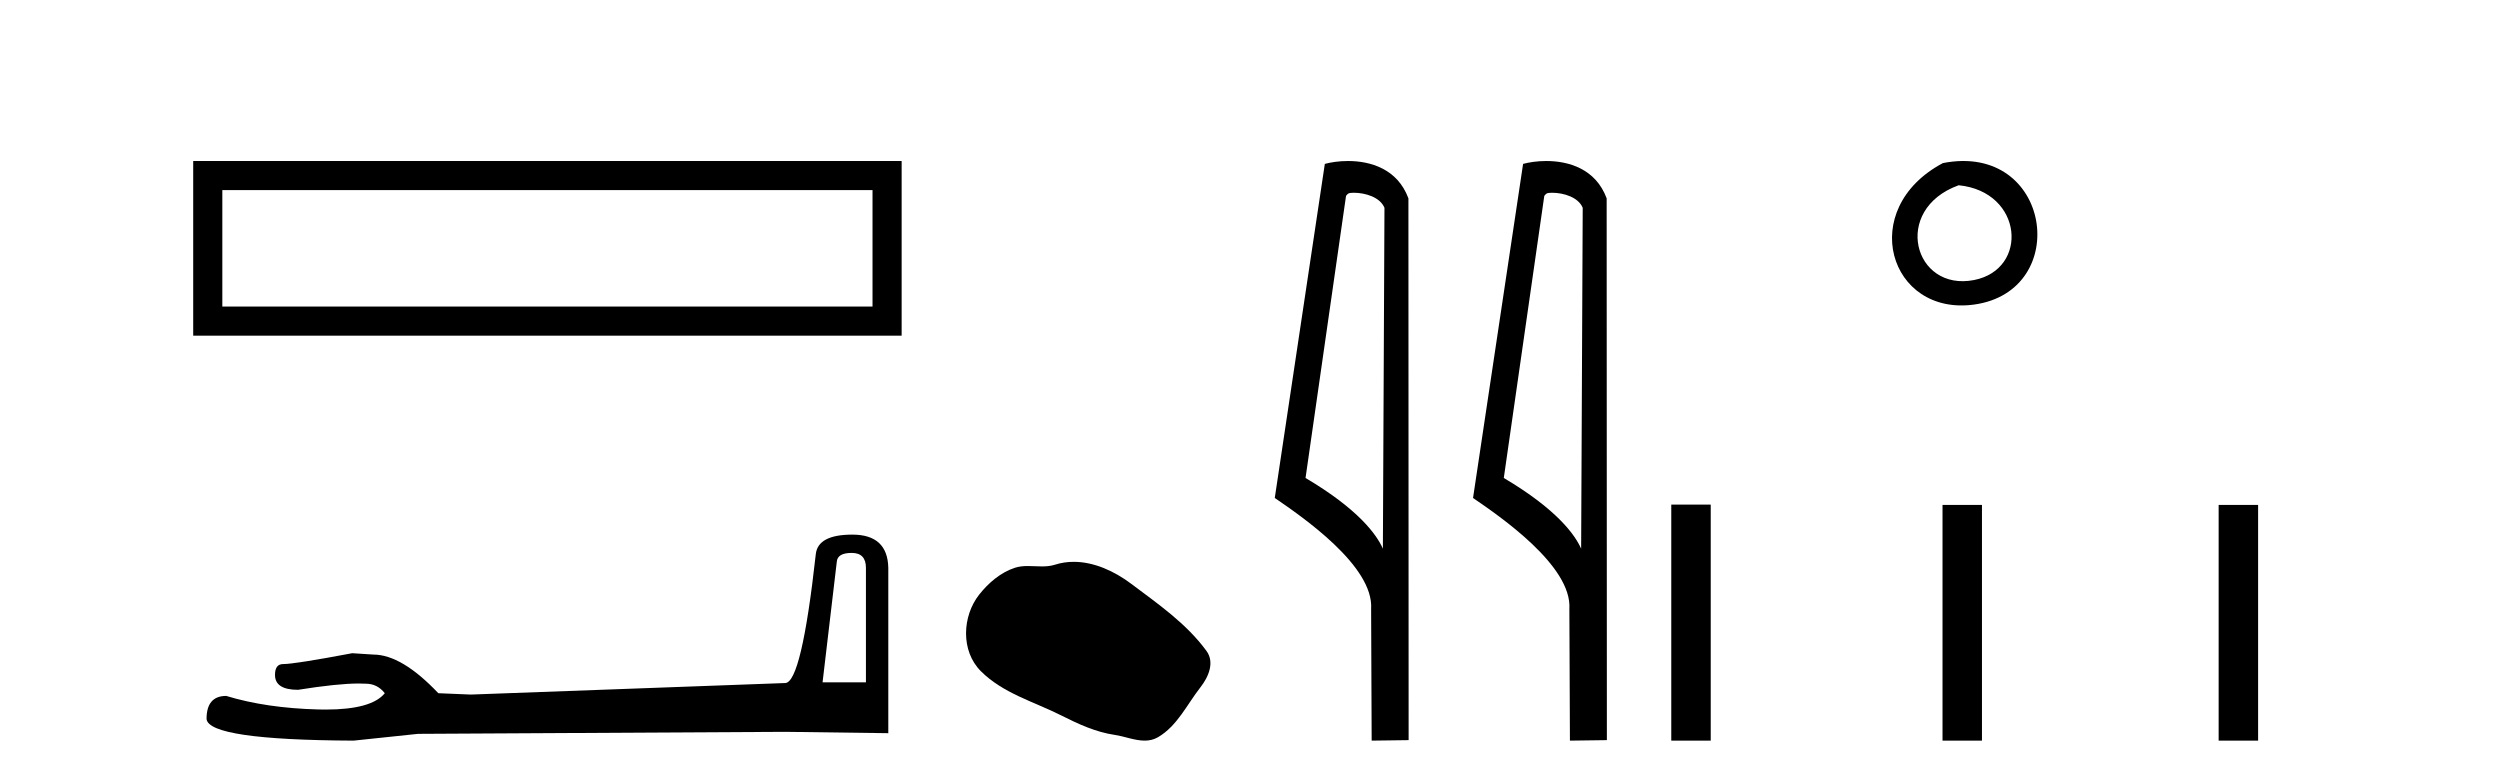 <?xml version='1.0' encoding='UTF-8' standalone='yes'?><svg xmlns='http://www.w3.org/2000/svg' xmlns:xlink='http://www.w3.org/1999/xlink' width='131.0' height='41.0' ><path d='M 10.124 8.437 L 10.124 17.589 L 47.246 17.589 L 47.246 8.437 L 10.124 8.437 M 45.72 9.961 L 45.72 16.063 L 11.65 16.063 L 11.65 9.961 L 45.72 9.961 Z' style='fill:#000000;stroke:none' /><path d='M 44.629 28.973 Q 45.375 28.973 45.375 29.754 L 45.375 35.755 L 43.102 35.755 L 43.848 29.435 Q 43.884 28.973 44.629 28.973 ZM 44.665 28.014 Q 42.854 28.014 42.747 29.044 Q 42.002 35.755 41.149 35.791 L 24.672 36.395 L 22.968 36.324 Q 21.05 34.299 19.559 34.299 Q 19.026 34.264 18.458 34.228 Q 15.44 34.797 14.836 34.797 Q 14.41 34.797 14.41 35.365 Q 14.41 36.146 15.617 36.146 Q 17.691 35.816 18.798 35.816 Q 18.999 35.816 19.168 35.826 Q 19.772 35.826 20.163 36.324 Q 19.47 37.181 17.063 37.181 Q 16.878 37.181 16.683 37.176 Q 13.948 37.105 11.853 36.466 Q 10.823 36.466 10.823 37.673 Q 10.93 38.774 18.529 38.809 L 21.903 38.454 L 41.149 38.348 L 46.547 38.419 L 46.547 29.754 Q 46.511 28.014 44.665 28.014 Z' style='fill:#000000;stroke:none' /><path d='M 56.265 29.44 C 55.934 29.44 55.602 29.487 55.274 29.592 C 55.054 29.662 54.827 29.68 54.598 29.68 C 54.354 29.68 54.107 29.66 53.864 29.66 C 53.635 29.66 53.41 29.678 53.191 29.748 C 52.44 29.99 51.795 30.542 51.308 31.16 C 50.422 32.284 50.332 34.108 51.398 35.171 C 52.562 36.334 54.185 36.77 55.611 37.49 C 56.504 37.94 57.42 38.364 58.417 38.51 C 58.925 38.584 59.462 38.809 59.981 38.809 C 60.22 38.809 60.455 38.761 60.681 38.629 C 61.694 38.036 62.201 36.909 62.903 36.014 C 63.326 35.475 63.659 34.71 63.219 34.108 C 62.17 32.673 60.675 31.641 59.263 30.582 C 58.404 29.939 57.341 29.44 56.265 29.44 Z' style='fill:#000000;stroke:none' /><path d='M 70.933 10.1 C 71.558 10.1 72.323 10.34 72.546 10.89 L 72.463 28.751 L 72.463 28.751 C 72.147 28.034 71.206 26.699 68.41 25.046 L 70.532 10.263 C 70.632 10.157 70.629 10.1 70.933 10.1 ZM 72.463 28.751 L 72.463 28.751 C 72.463 28.751 72.463 28.751 72.463 28.751 L 72.463 28.751 L 72.463 28.751 ZM 70.636 8.437 C 70.158 8.437 69.727 8.505 69.421 8.588 L 66.798 26.094 C 68.186 27.044 71.999 29.648 71.847 31.91 L 71.875 38.809 L 73.812 38.783 L 73.801 10.393 C 73.225 8.837 71.794 8.437 70.636 8.437 Z' style='fill:#000000;stroke:none' /><path d='M 81.322 10.1 C 81.946 10.1 82.711 10.34 82.934 10.89 L 82.852 28.751 L 82.852 28.751 C 82.535 28.034 81.594 26.699 78.799 25.046 L 80.921 10.263 C 81.02 10.157 81.018 10.1 81.322 10.1 ZM 82.852 28.751 L 82.852 28.751 C 82.852 28.751 82.852 28.751 82.852 28.751 L 82.852 28.751 L 82.852 28.751 ZM 81.025 8.437 C 80.547 8.437 80.115 8.505 79.81 8.588 L 77.187 26.094 C 78.574 27.044 82.387 29.648 82.235 31.91 L 82.264 38.809 L 84.2 38.783 L 84.189 10.393 C 83.613 8.837 82.182 8.437 81.025 8.437 Z' style='fill:#000000;stroke:none' /><path d='M 101.807 8.546 C 97.27 10.959 98.995 16.58 103.452 15.958 C 108.597 15.239 107.5 7.428 101.807 8.546 M 102.635 9.707 C 106.014 10.044 106.327 14.104 103.445 14.673 C 100.276 15.3 99.116 10.976 102.635 9.707 Z' style='fill:#000000;stroke:none' /><path d='M 87.575 26.441 L 87.575 38.809 L 89.642 38.809 L 89.642 26.441 ZM 101.788 26.458 L 101.788 38.809 L 103.855 38.809 L 103.855 26.458 ZM 116.257 26.458 L 116.257 38.809 L 118.325 38.809 L 118.325 26.458 Z' style='fill:#000000;stroke:none' /></svg>